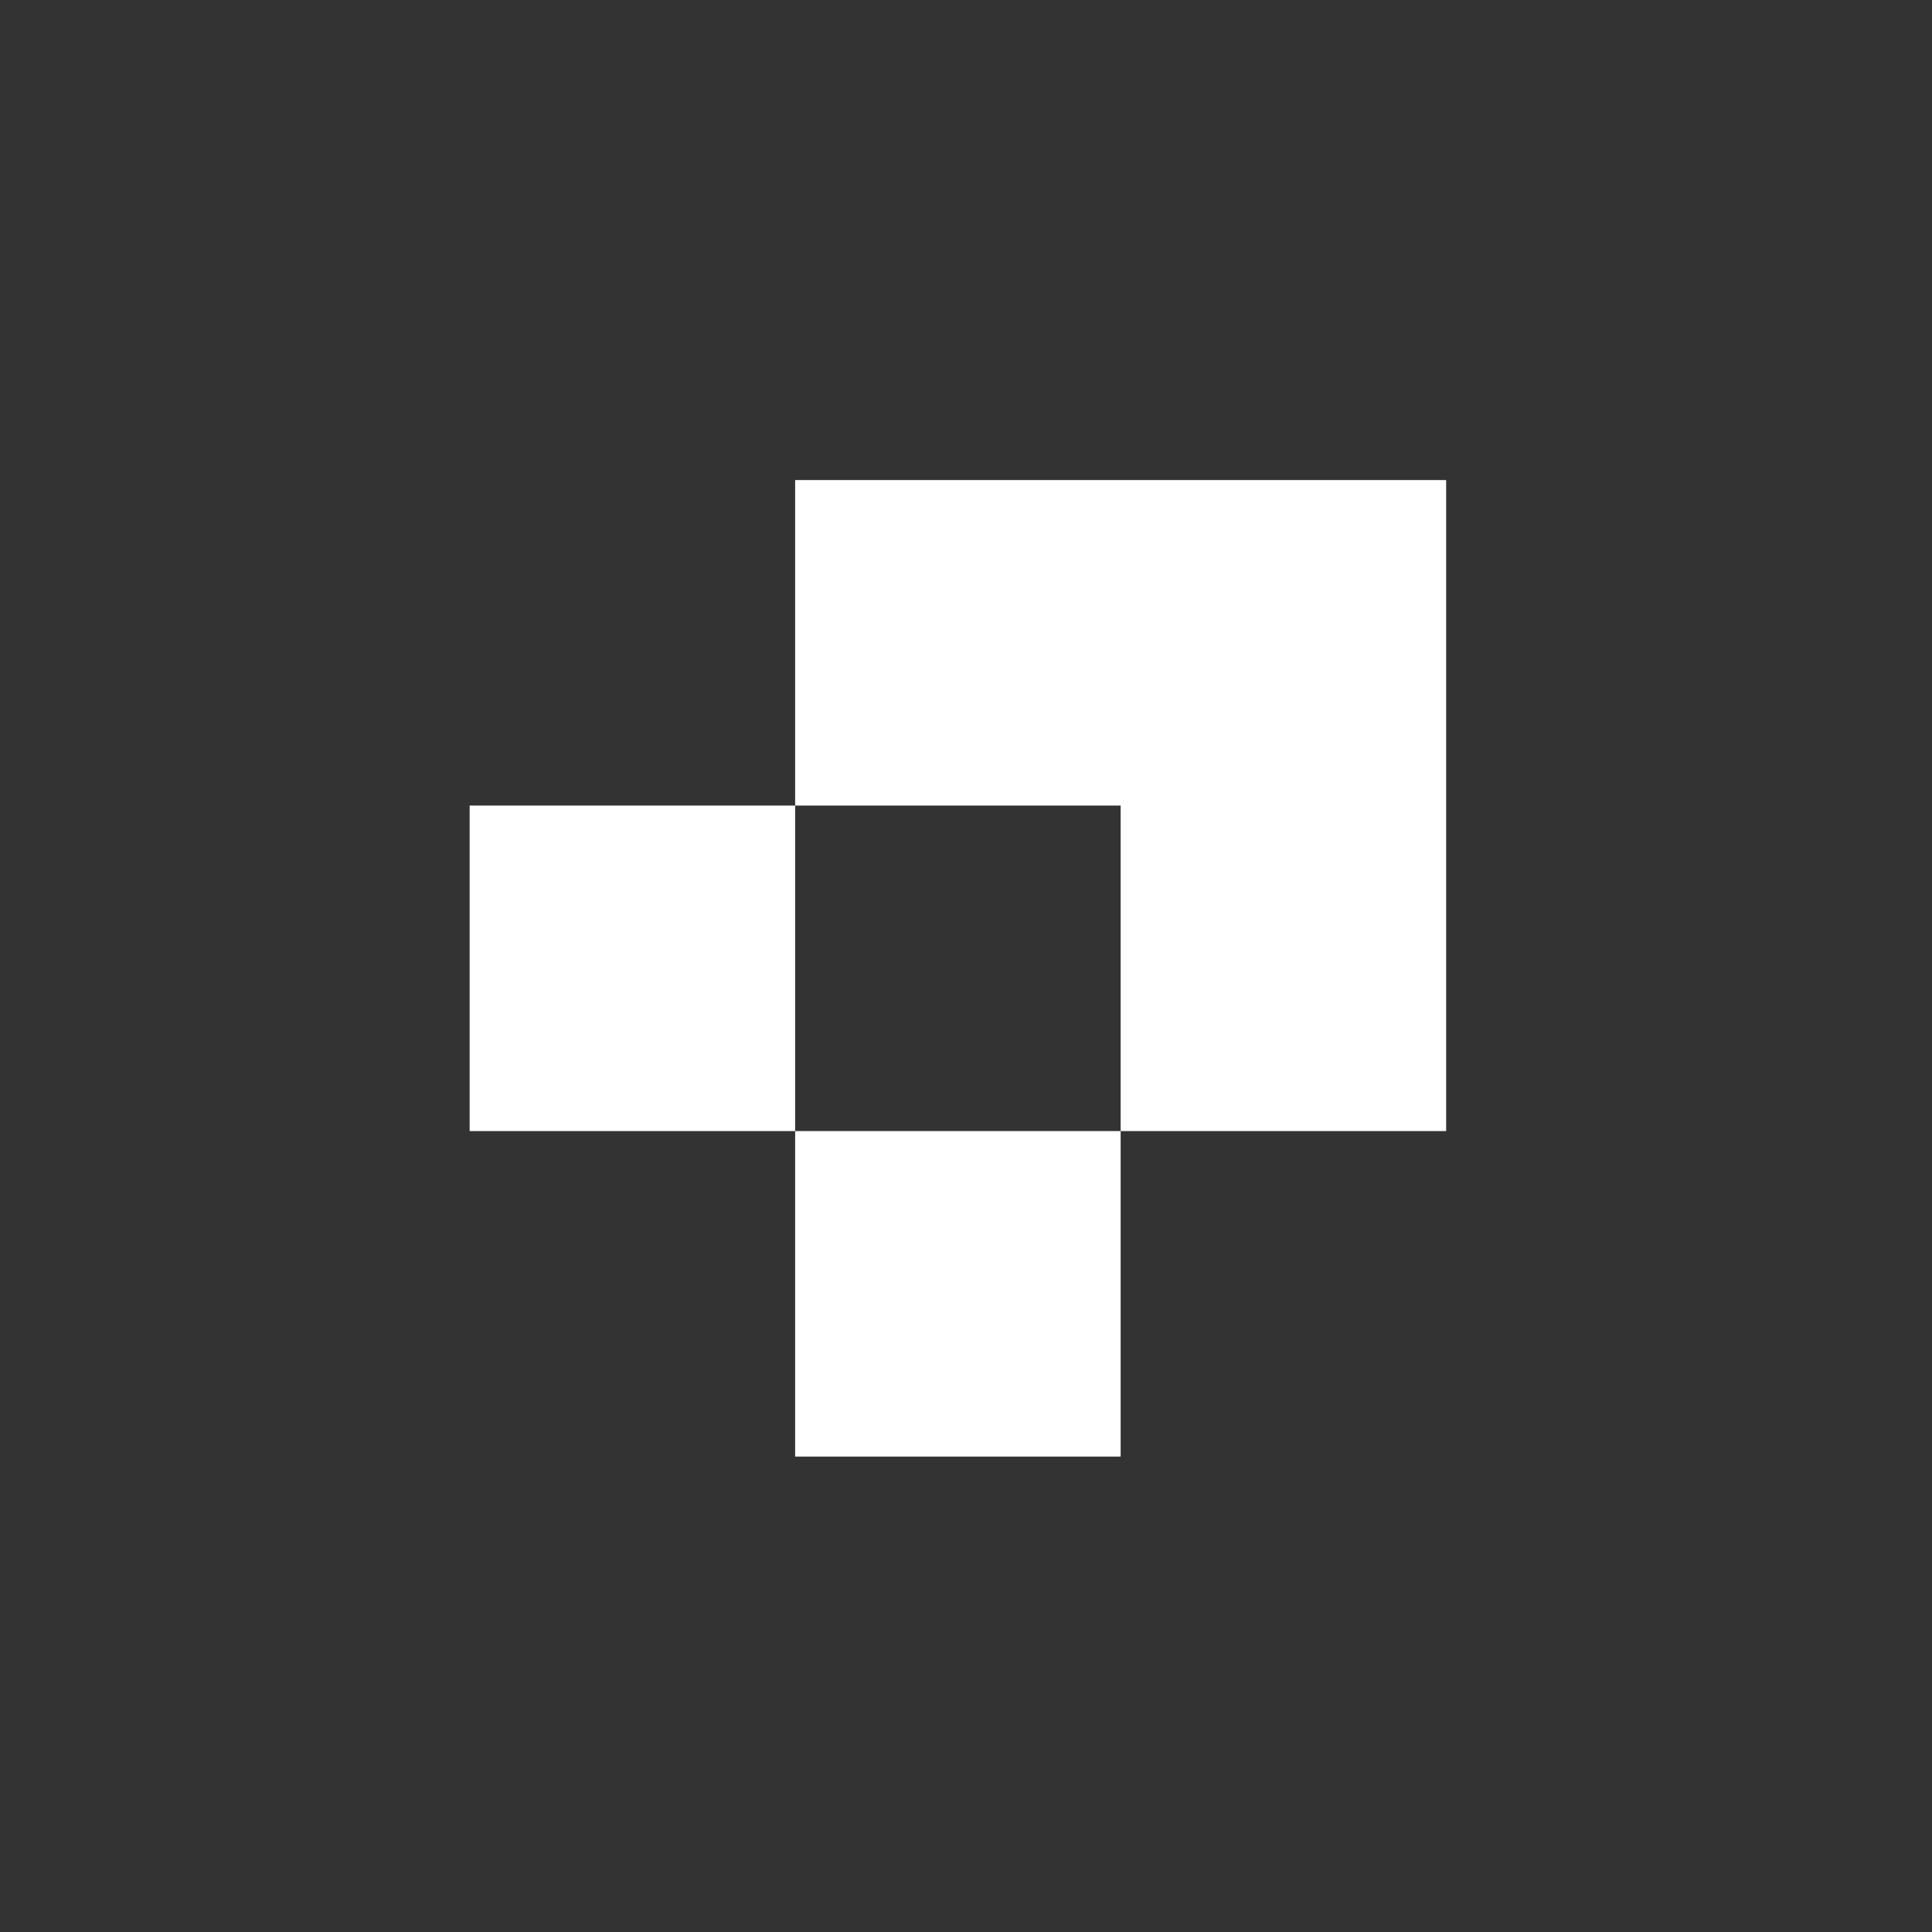 <?xml version="1.0" encoding="UTF-8"?> <svg xmlns="http://www.w3.org/2000/svg" viewBox="0 0 1080 1080"><rect x="0" y="0" width="1080" height="1080" fill="#333333" stroke="none"/> <defs> <style>.cls-1{fill:#fff;}</style> </defs> <g id="Слой_6" data-name="Слой 6"> <rect class="cls-1" x="444.49" y="632.28" width="181.96" height="181.96"></rect> <rect class="cls-1" x="262.53" y="450.32" width="181.96" height="181.96"></rect> <polygon class="cls-1" points="444.49 268.36 444.49 450.32 626.45 450.32 626.45 632.28 808.41 632.28 808.41 268.36 444.49 268.36"></polygon> </g> </svg> 